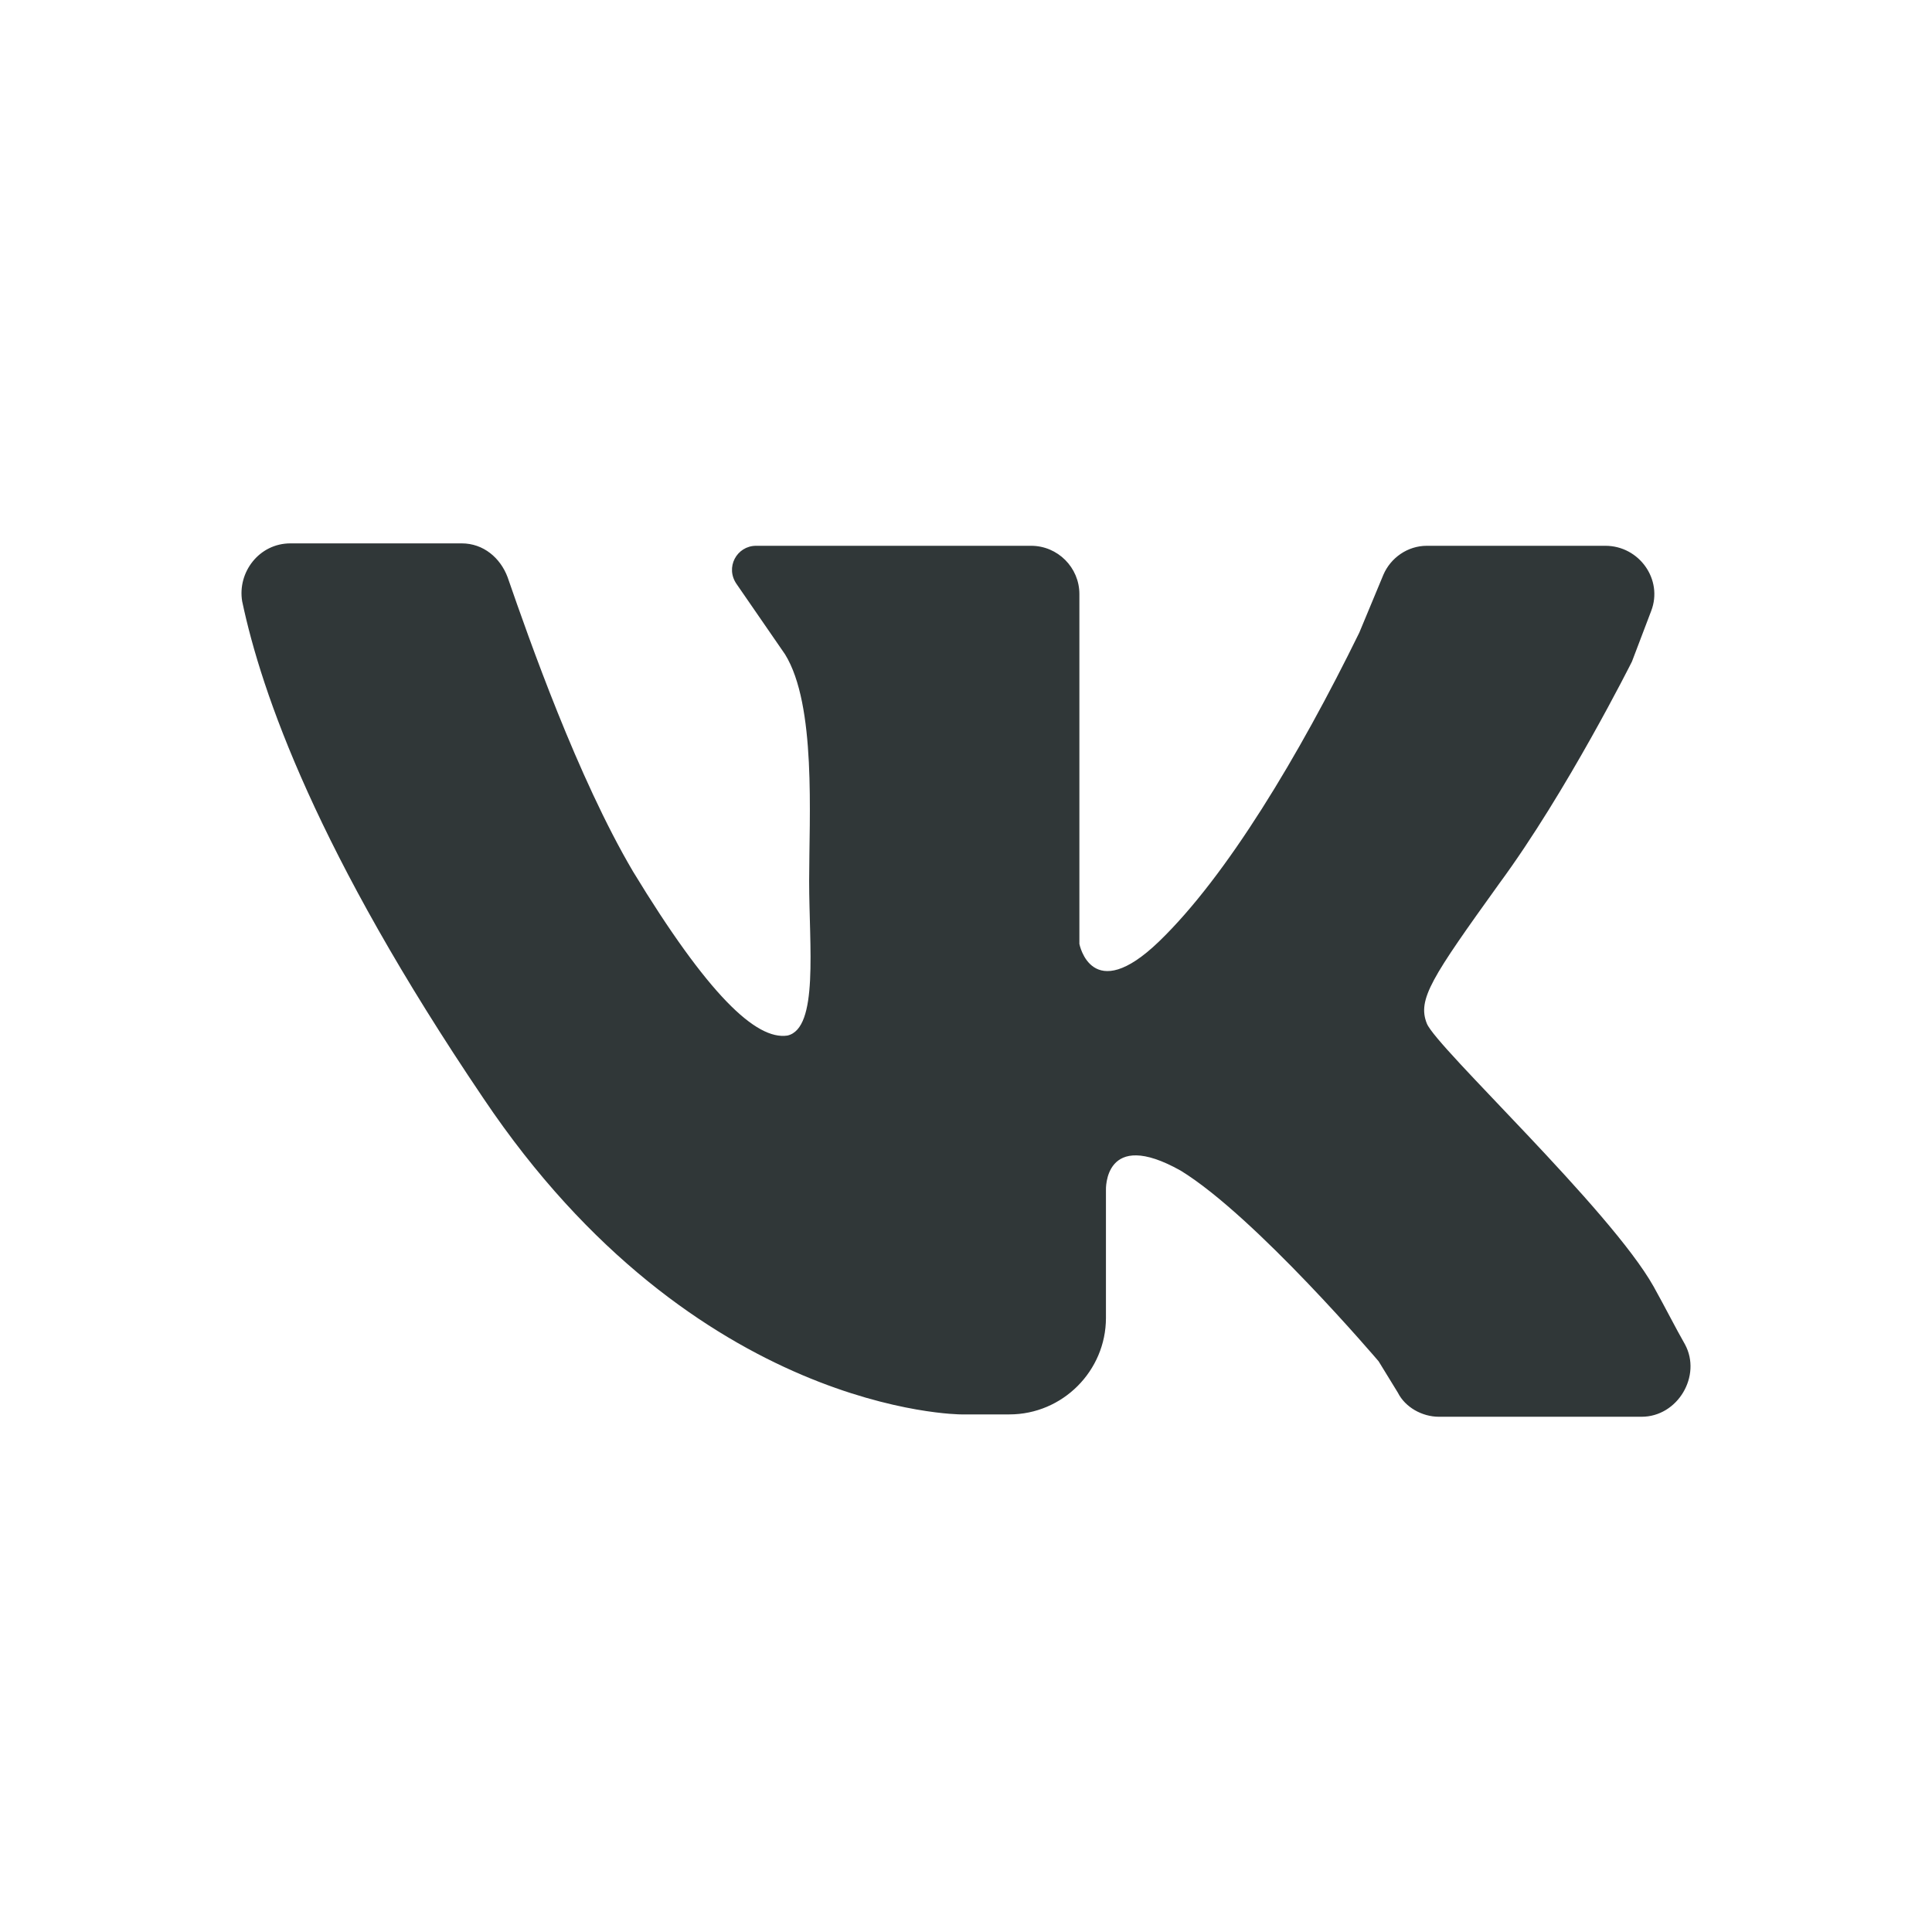 <svg width="32" height="32" viewBox="0 0 32 32" fill="none" xmlns="http://www.w3.org/2000/svg">
<path d="M4.81 9C5.65 9 6.928 9 7.648 9C8.007 9 8.287 9.24 8.407 9.559C8.767 10.598 9.566 12.876 10.485 14.435C11.724 16.473 12.523 17.232 13.043 17.152C13.562 17.032 13.402 15.674 13.402 14.595C13.402 13.516 13.522 11.678 13.003 10.838L12.204 9.679C12.004 9.4 12.204 9.04 12.523 9.04H17.079C17.519 9.04 17.878 9.4 17.878 9.839V15.634C17.878 15.634 18.078 16.673 19.197 15.594C20.316 14.515 21.515 12.517 22.514 10.479L22.913 9.52C23.033 9.24 23.313 9.04 23.633 9.04H26.59C27.15 9.04 27.549 9.599 27.349 10.119L27.03 10.958C27.03 10.958 25.951 13.116 24.832 14.635C23.713 16.193 23.473 16.553 23.633 16.953C23.793 17.352 26.67 20.03 27.389 21.309C27.589 21.668 27.749 21.988 27.909 22.268C28.189 22.787 27.789 23.466 27.19 23.466H23.833C23.553 23.466 23.273 23.307 23.153 23.067L22.834 22.547C22.834 22.547 20.796 20.15 19.557 19.39C18.278 18.671 18.318 19.71 18.318 19.71V21.828C18.318 22.707 17.599 23.427 16.719 23.427H15.92C15.92 23.427 11.524 23.427 8.007 18.192C5.25 14.115 4.331 11.478 4.011 9.959C3.931 9.48 4.291 9 4.81 9Z" fill="#303738"/>
</svg>
